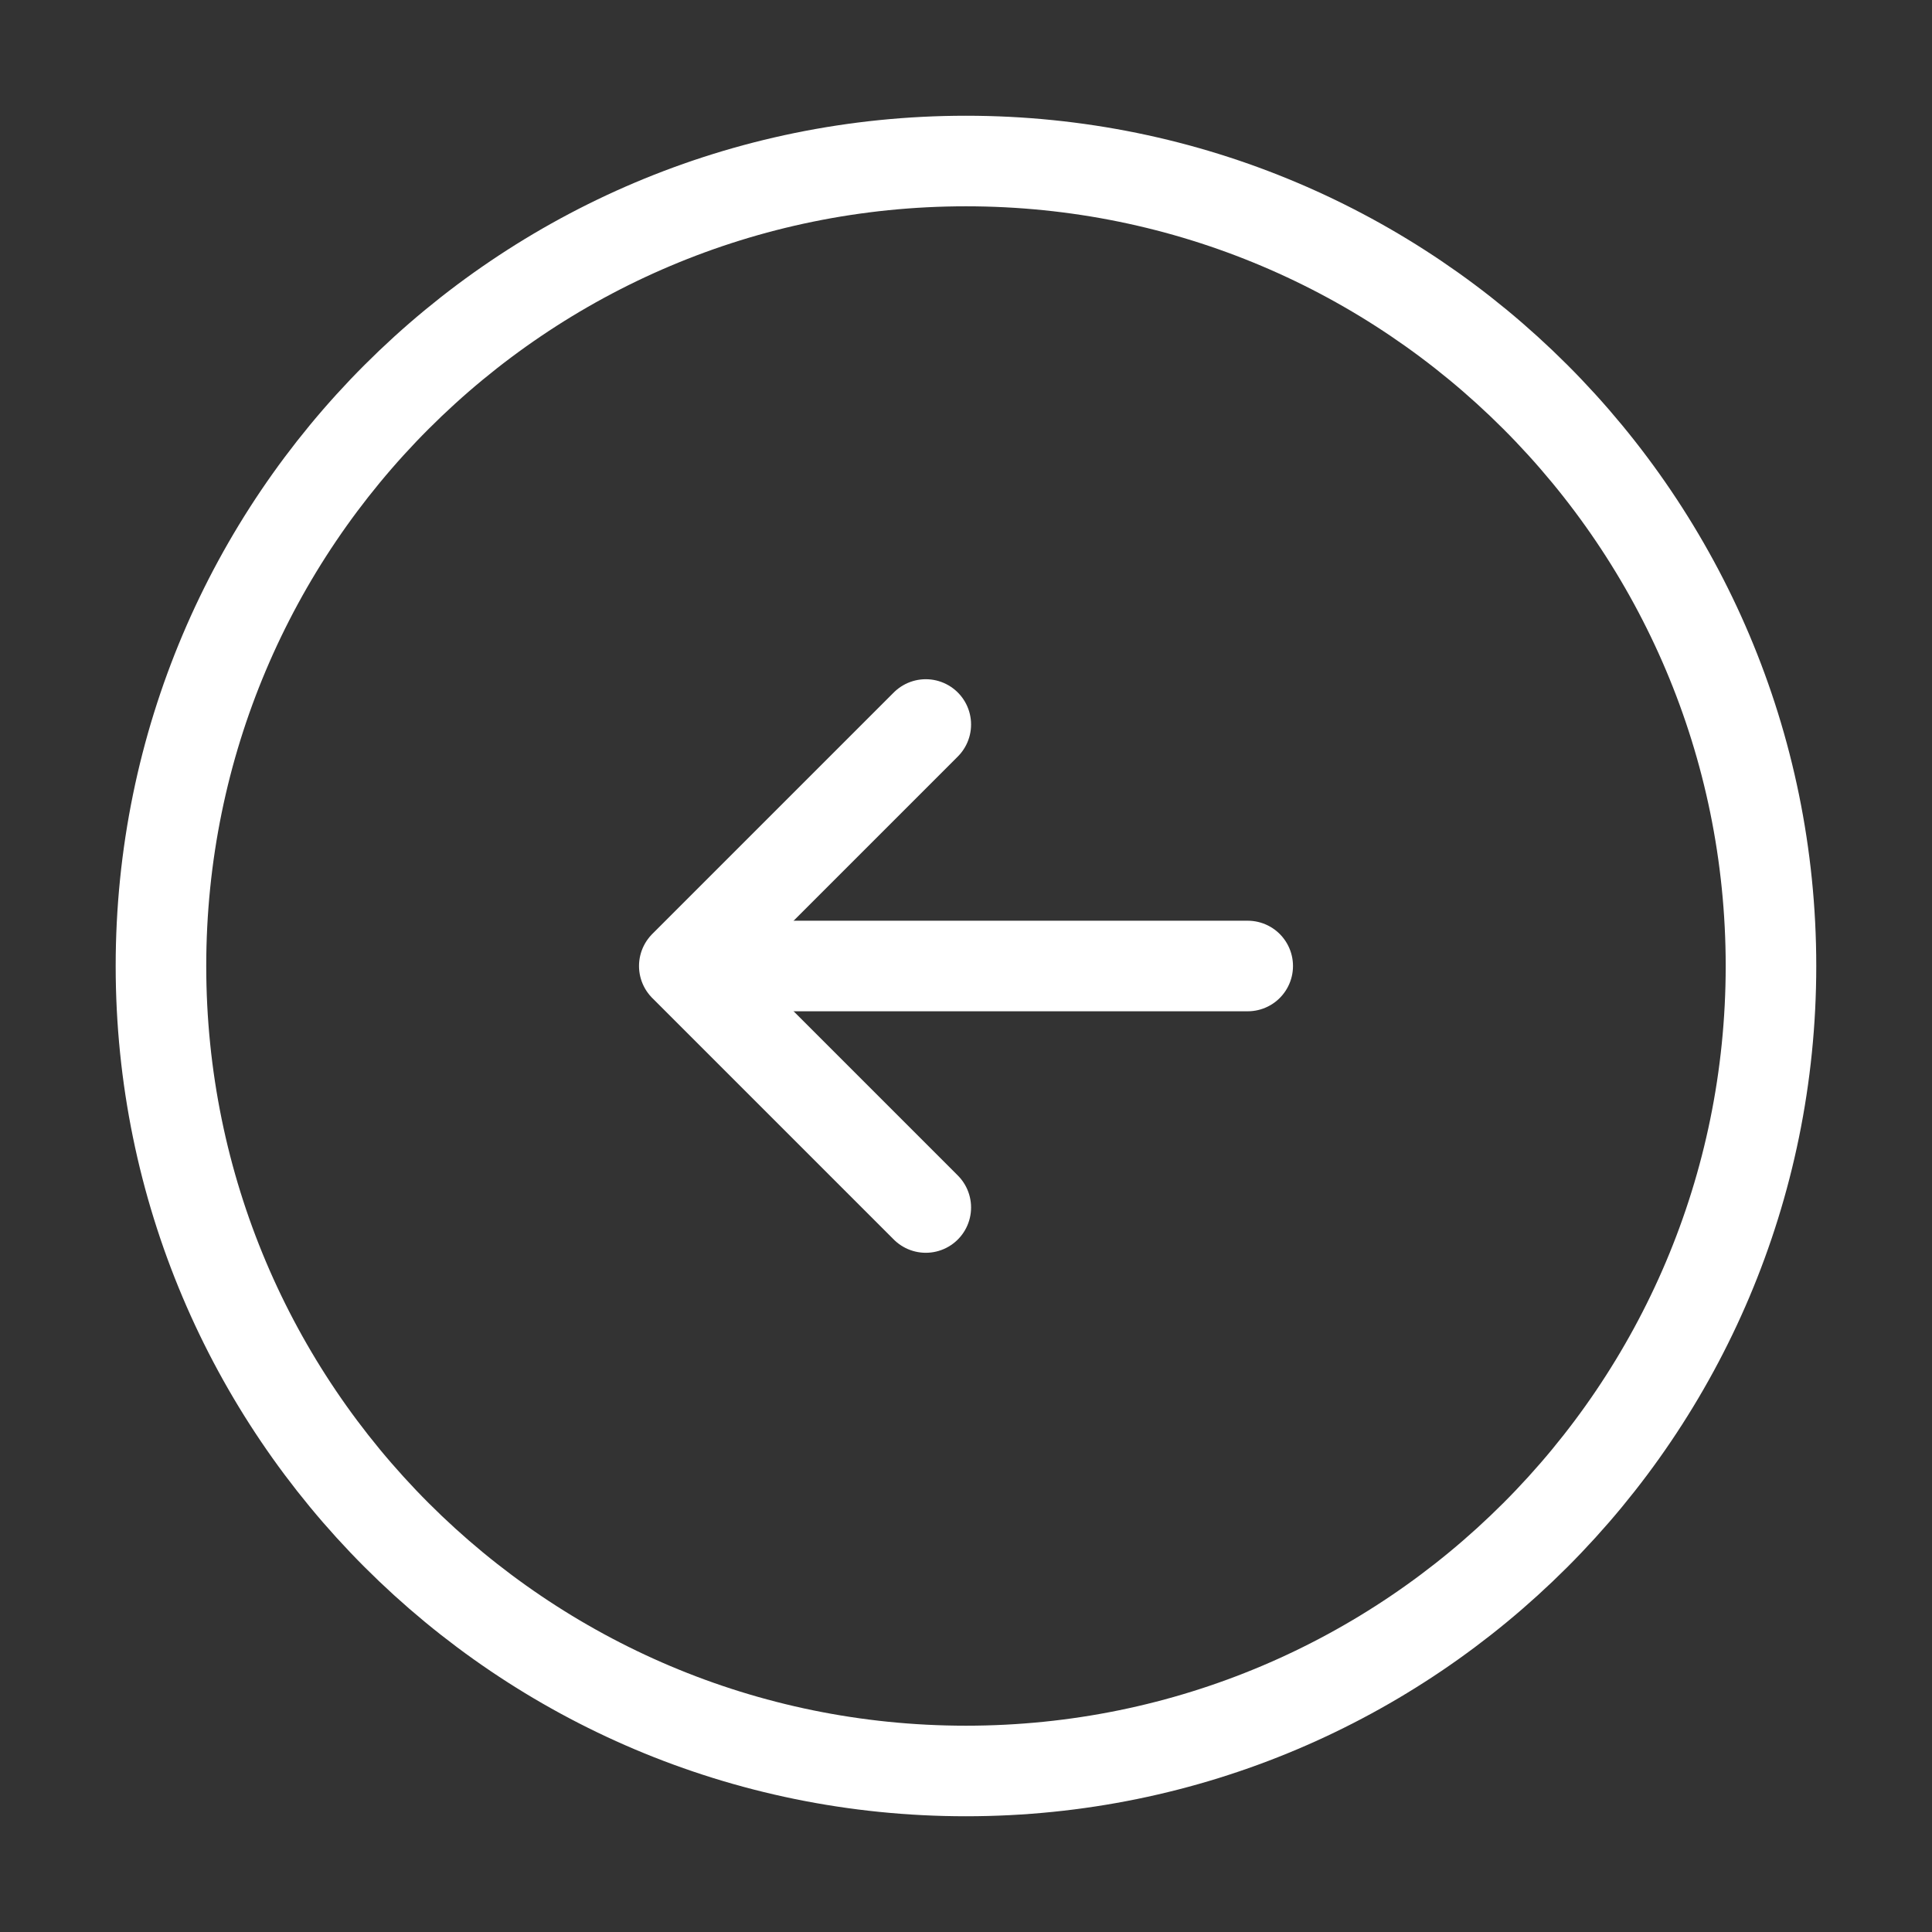 <svg width="32" height="32" viewBox="0 0 32 32" fill="none" xmlns="http://www.w3.org/2000/svg">
<rect x="0" y="0" width="32" height="32" fill="#333333" stroke="none"/>
<path d="M15.999 29.333C23.363 29.333 29.333 23.364 29.333 16C29.333 8.636 23.363 2.667 15.999 2.667C8.636 2.667 2.666 8.636 2.666 16C2.666 23.364 8.636 29.333 15.999 29.333Z" stroke="white" stroke-width="1.5" stroke-linecap="round" stroke-linejoin="round"/>
<path d="M20.666 16H12.666" stroke="white" stroke-width="1.5" stroke-linecap="round" stroke-linejoin="round"/>
<path d="M15.334 12L11.334 16L15.334 20" stroke="white" stroke-width="1.5" stroke-linecap="round" stroke-linejoin="round"/>
</svg>
